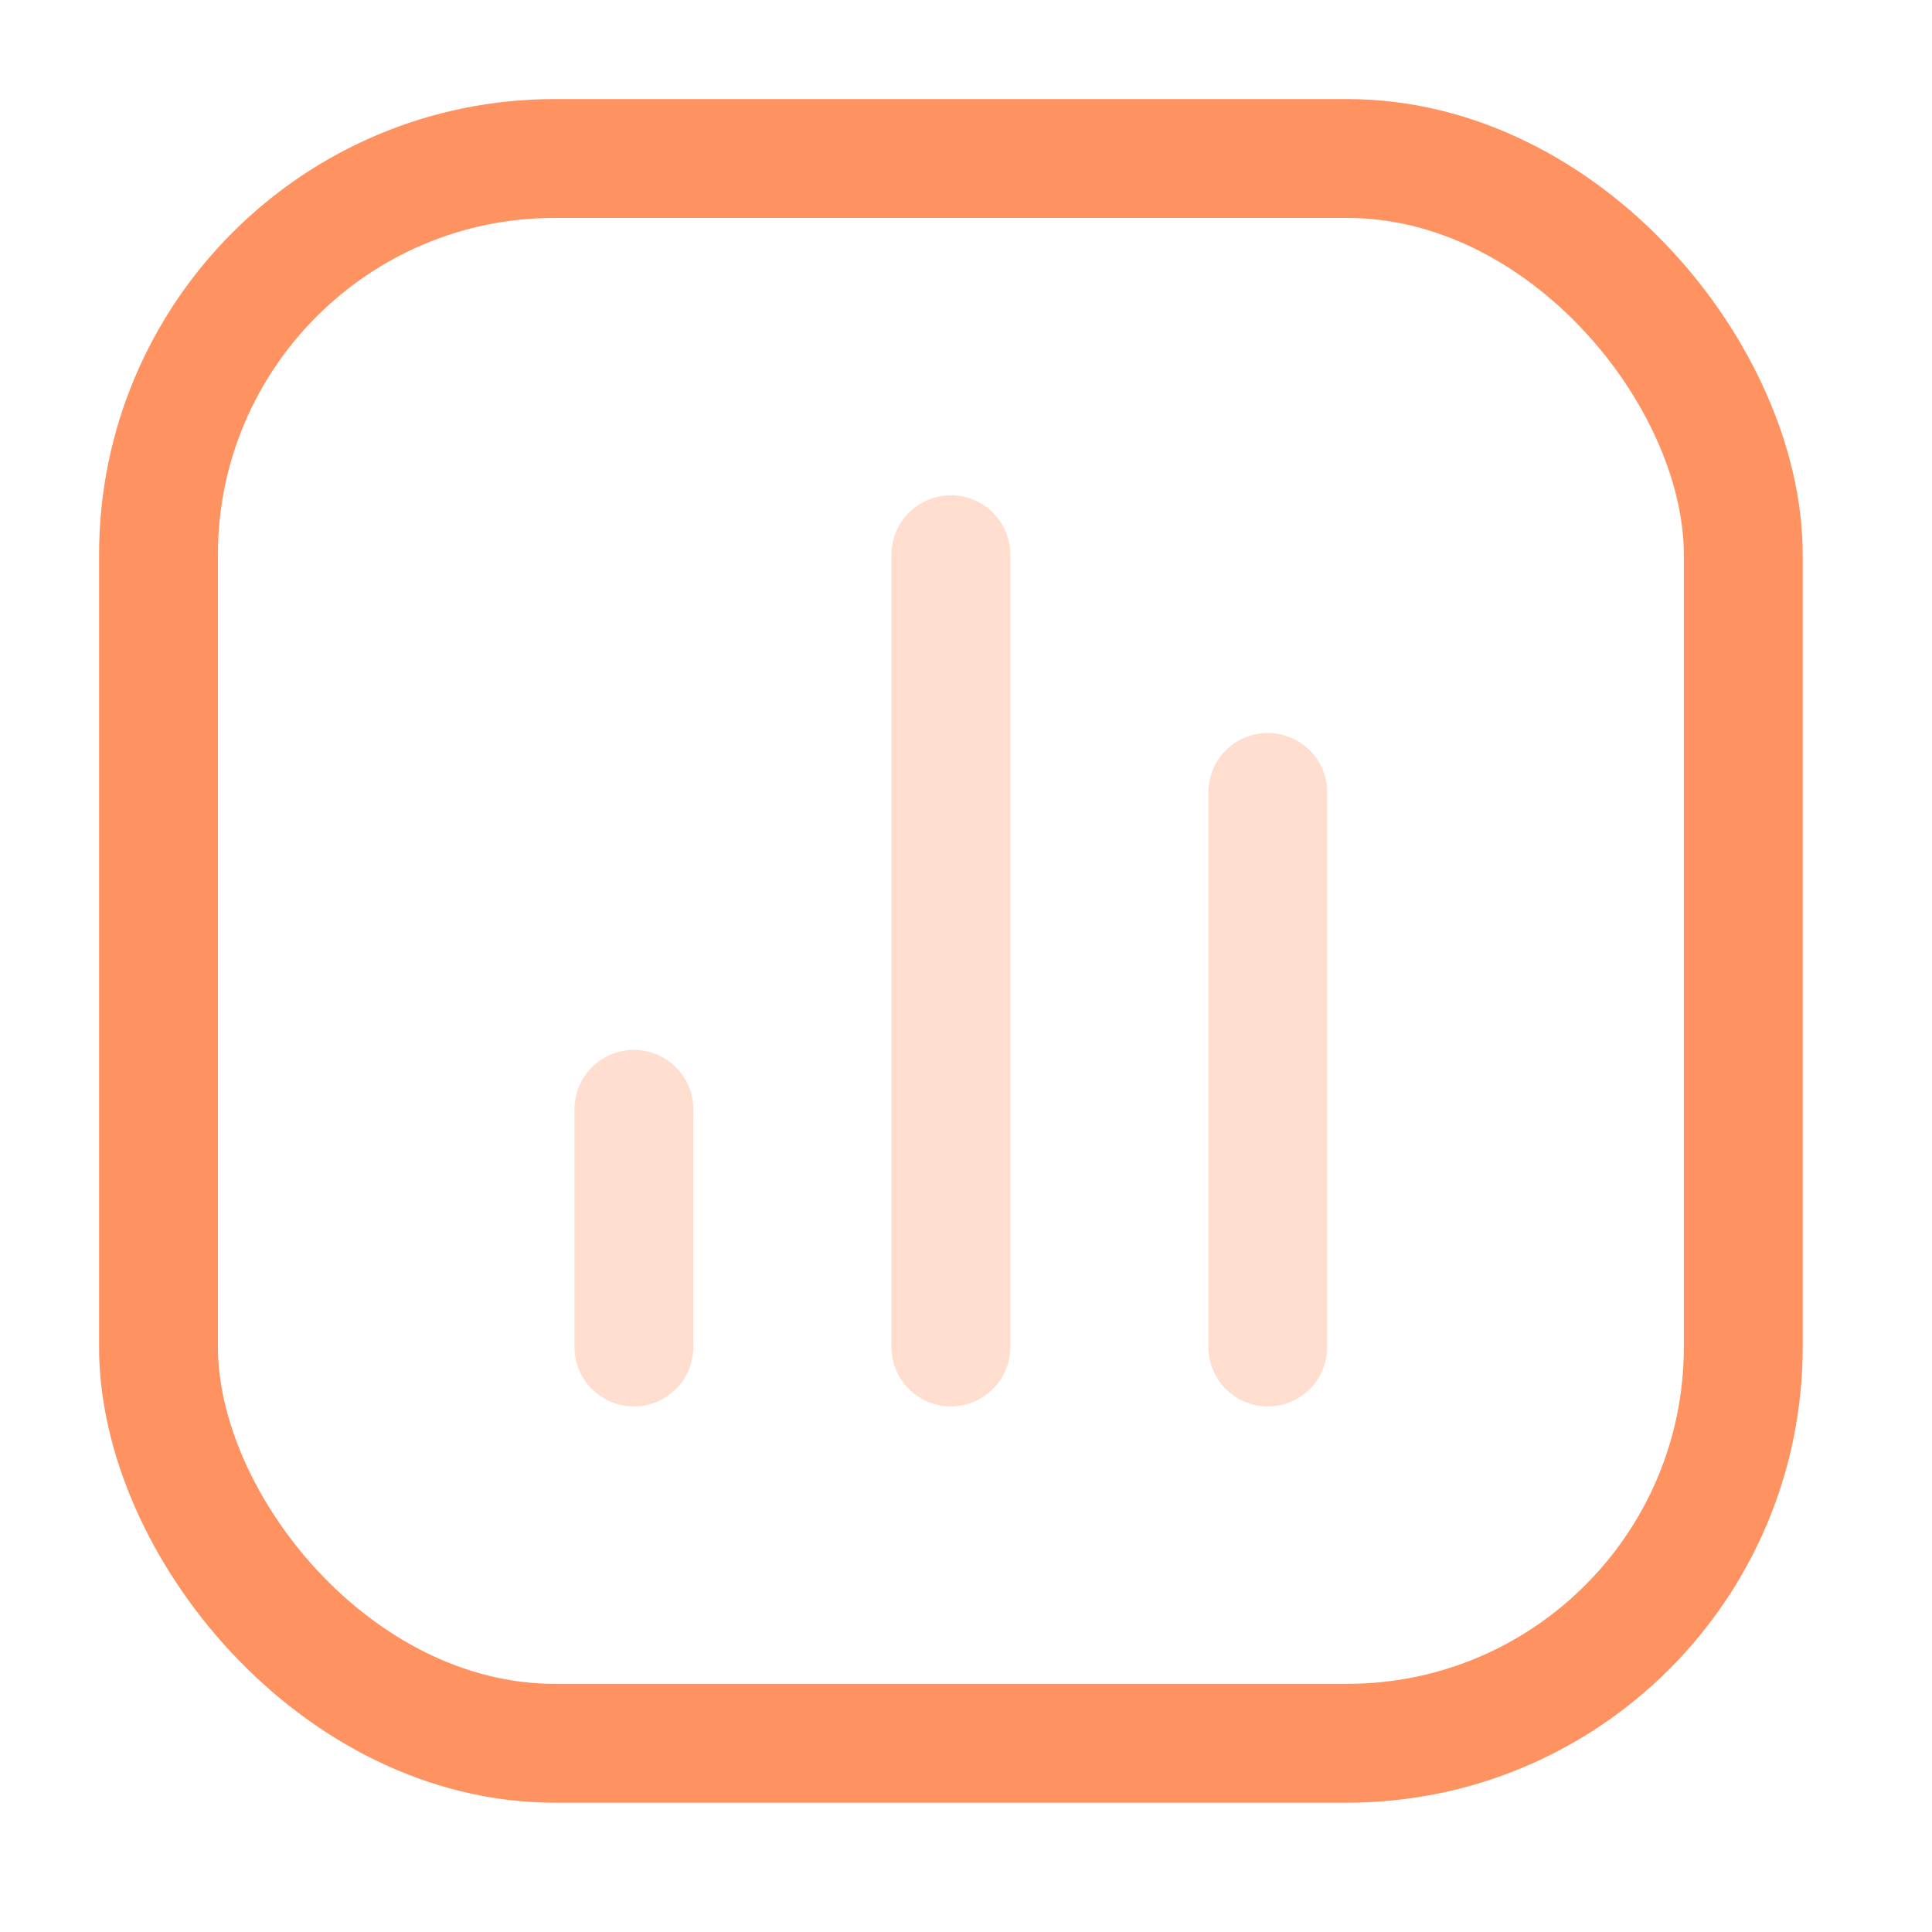 <?xml version="1.0" encoding="UTF-8"?> <svg xmlns="http://www.w3.org/2000/svg" width="29" height="29" viewBox="0 0 29 29" fill="none"><rect x="2.379" y="2.379" width="23.788" height="23.788" rx="5.947" stroke="#FF9261" stroke-width="1.784"></rect><path opacity="0.3" d="M9.515 20.219L9.515 16.651" stroke="#FF9261" stroke-width="1.784" stroke-linecap="round" stroke-linejoin="round"></path><path opacity="0.3" d="M14.273 20.219L14.273 8.326" stroke="#FF9261" stroke-width="1.784" stroke-linecap="round" stroke-linejoin="round"></path><path opacity="0.3" d="M19.03 20.219L19.03 11.894" stroke="#FF9261" stroke-width="1.784" stroke-linecap="round" stroke-linejoin="round"></path></svg> 